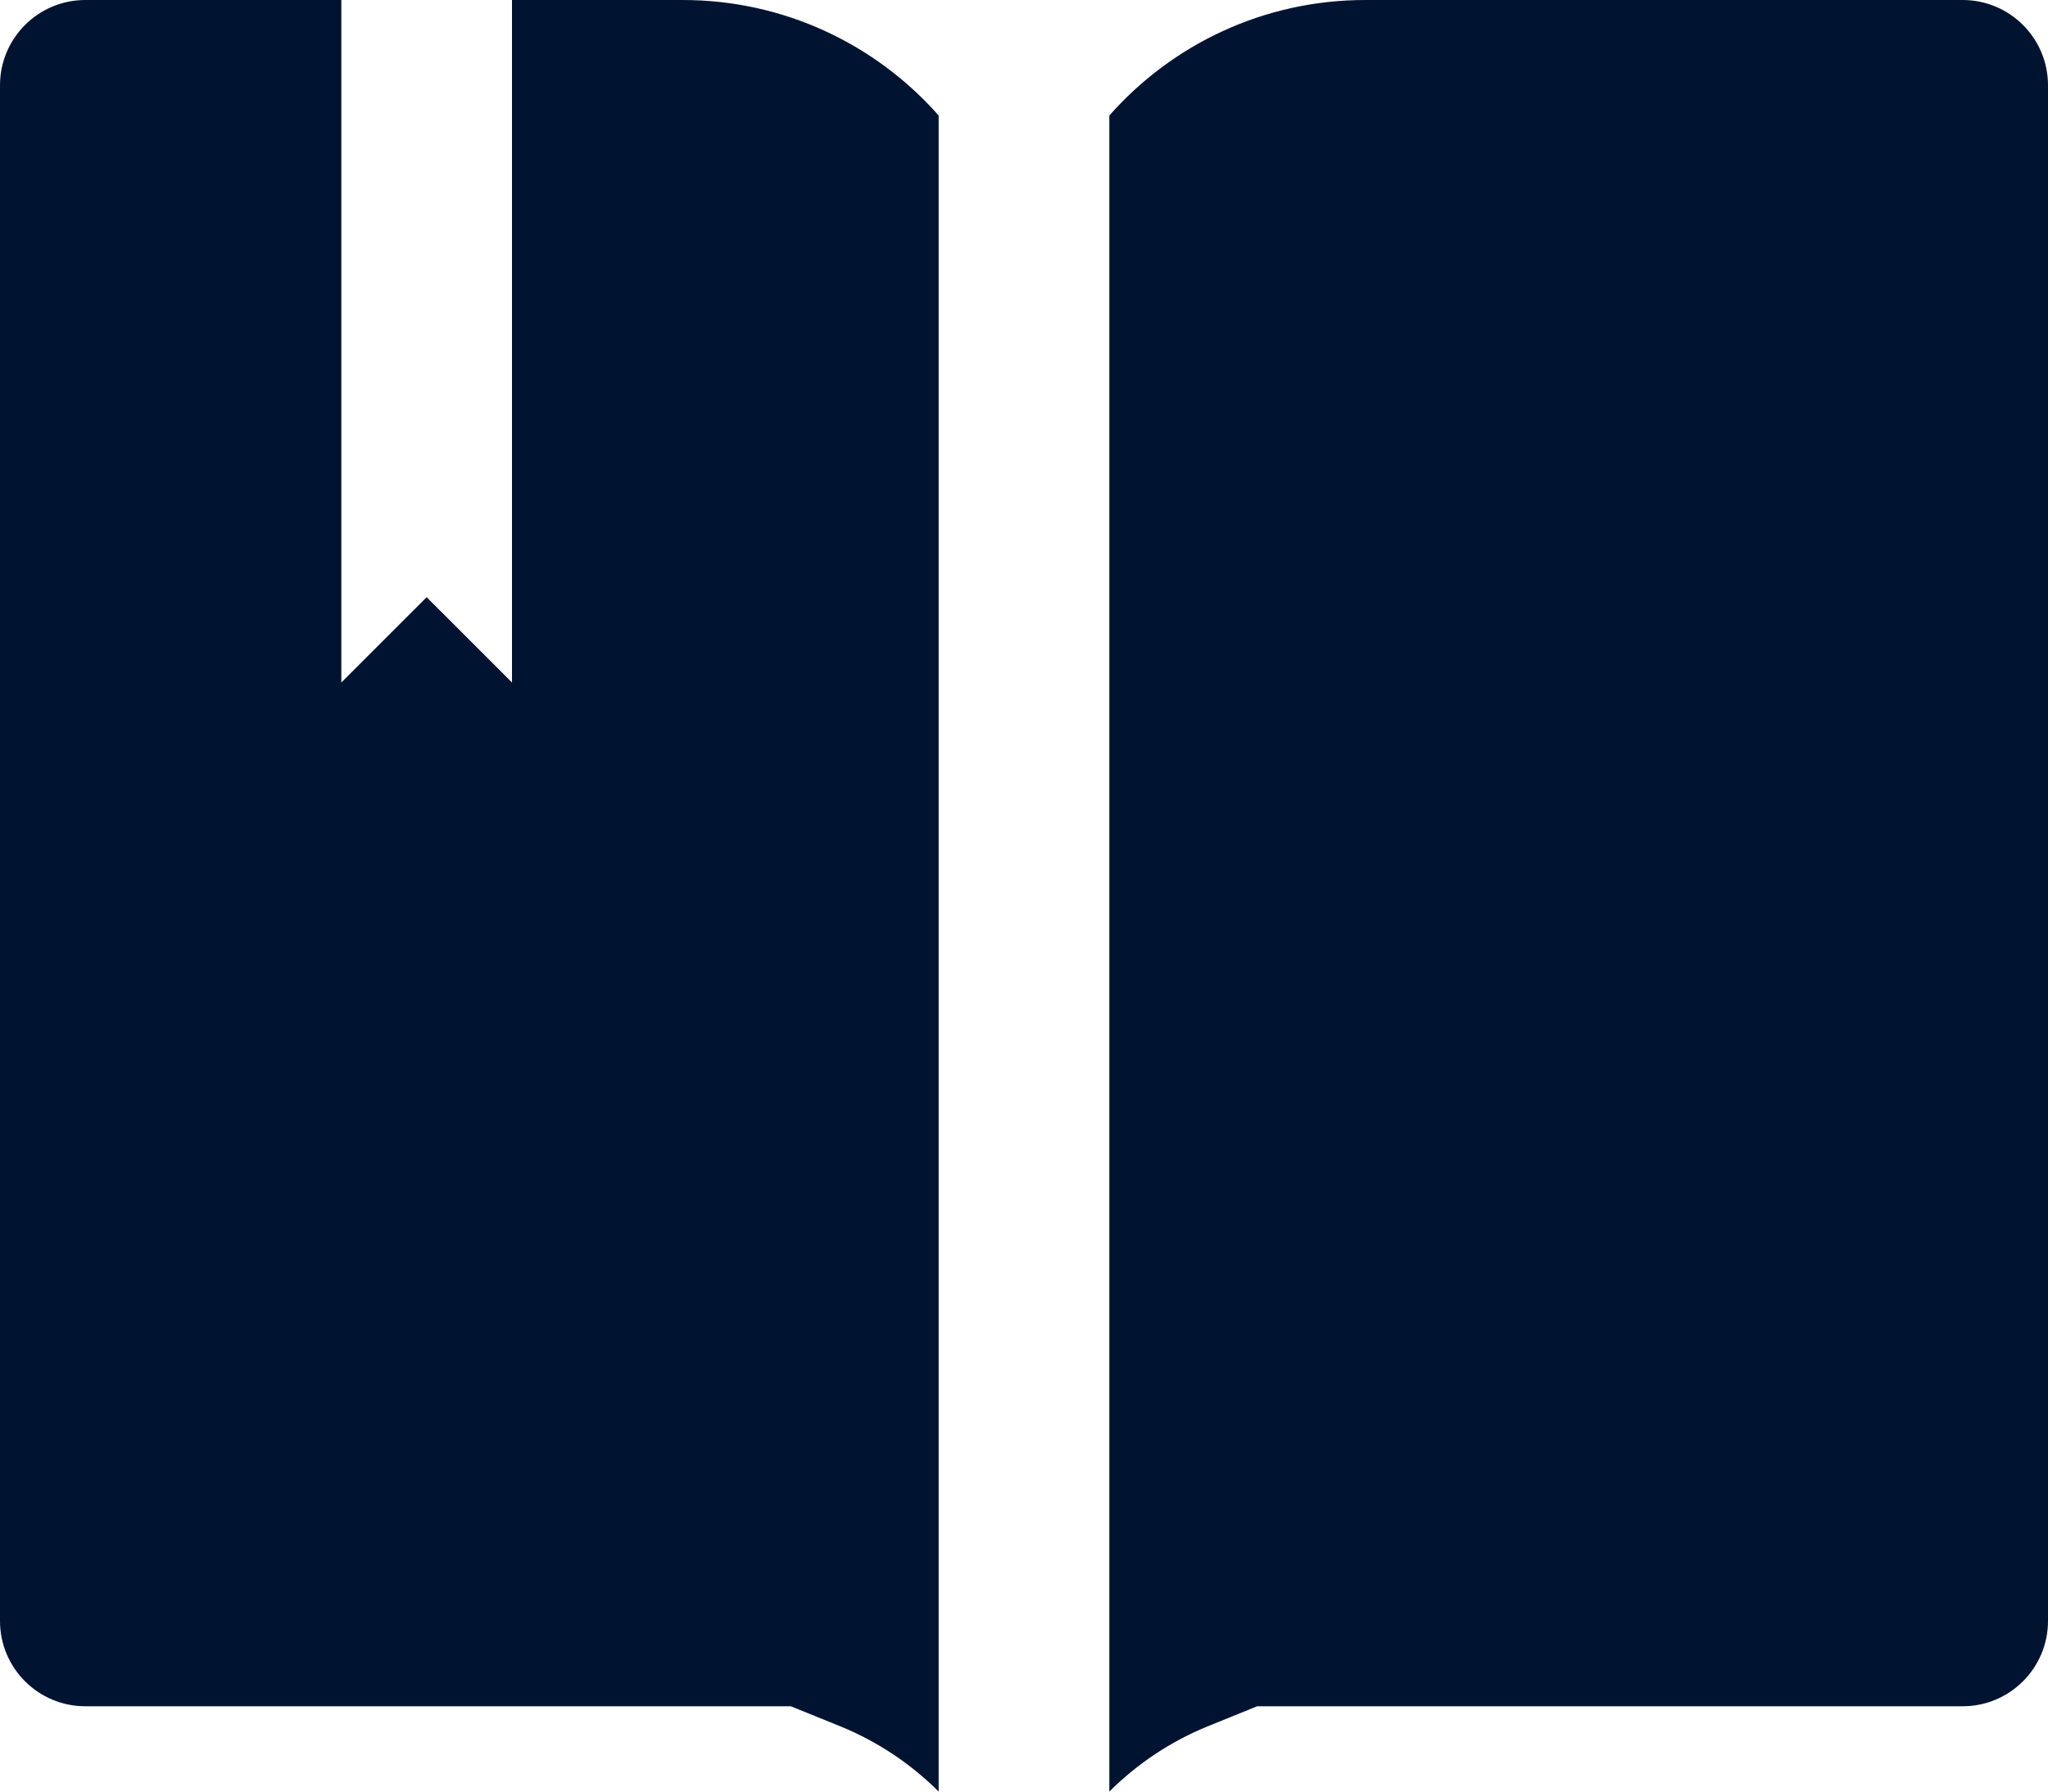 <svg width="24" height="21" viewBox="0 0 24 21" fill="none" xmlns="http://www.w3.org/2000/svg">
<path fill-rule="evenodd" clip-rule="evenodd" d="M1 0C0.448 0 0 0.448 0 1V19C0 19.552 0.448 20 1 20H9.268L9.845 20.234C10.277 20.41 10.67 20.67 11 21L11 20H11V1.354C10.267 0.524 9.195 0 8 0H6V8L5 7L4 8V0H1ZM23 20H14.732L14.155 20.234C13.723 20.41 13.33 20.67 13 21L13 20H13V1.354C13.733 0.524 14.805 0 16 0H23C23.552 0 24 0.448 24 1V19C24 19.552 23.552 20 23 20Z" fill="#001431"/>
</svg>
